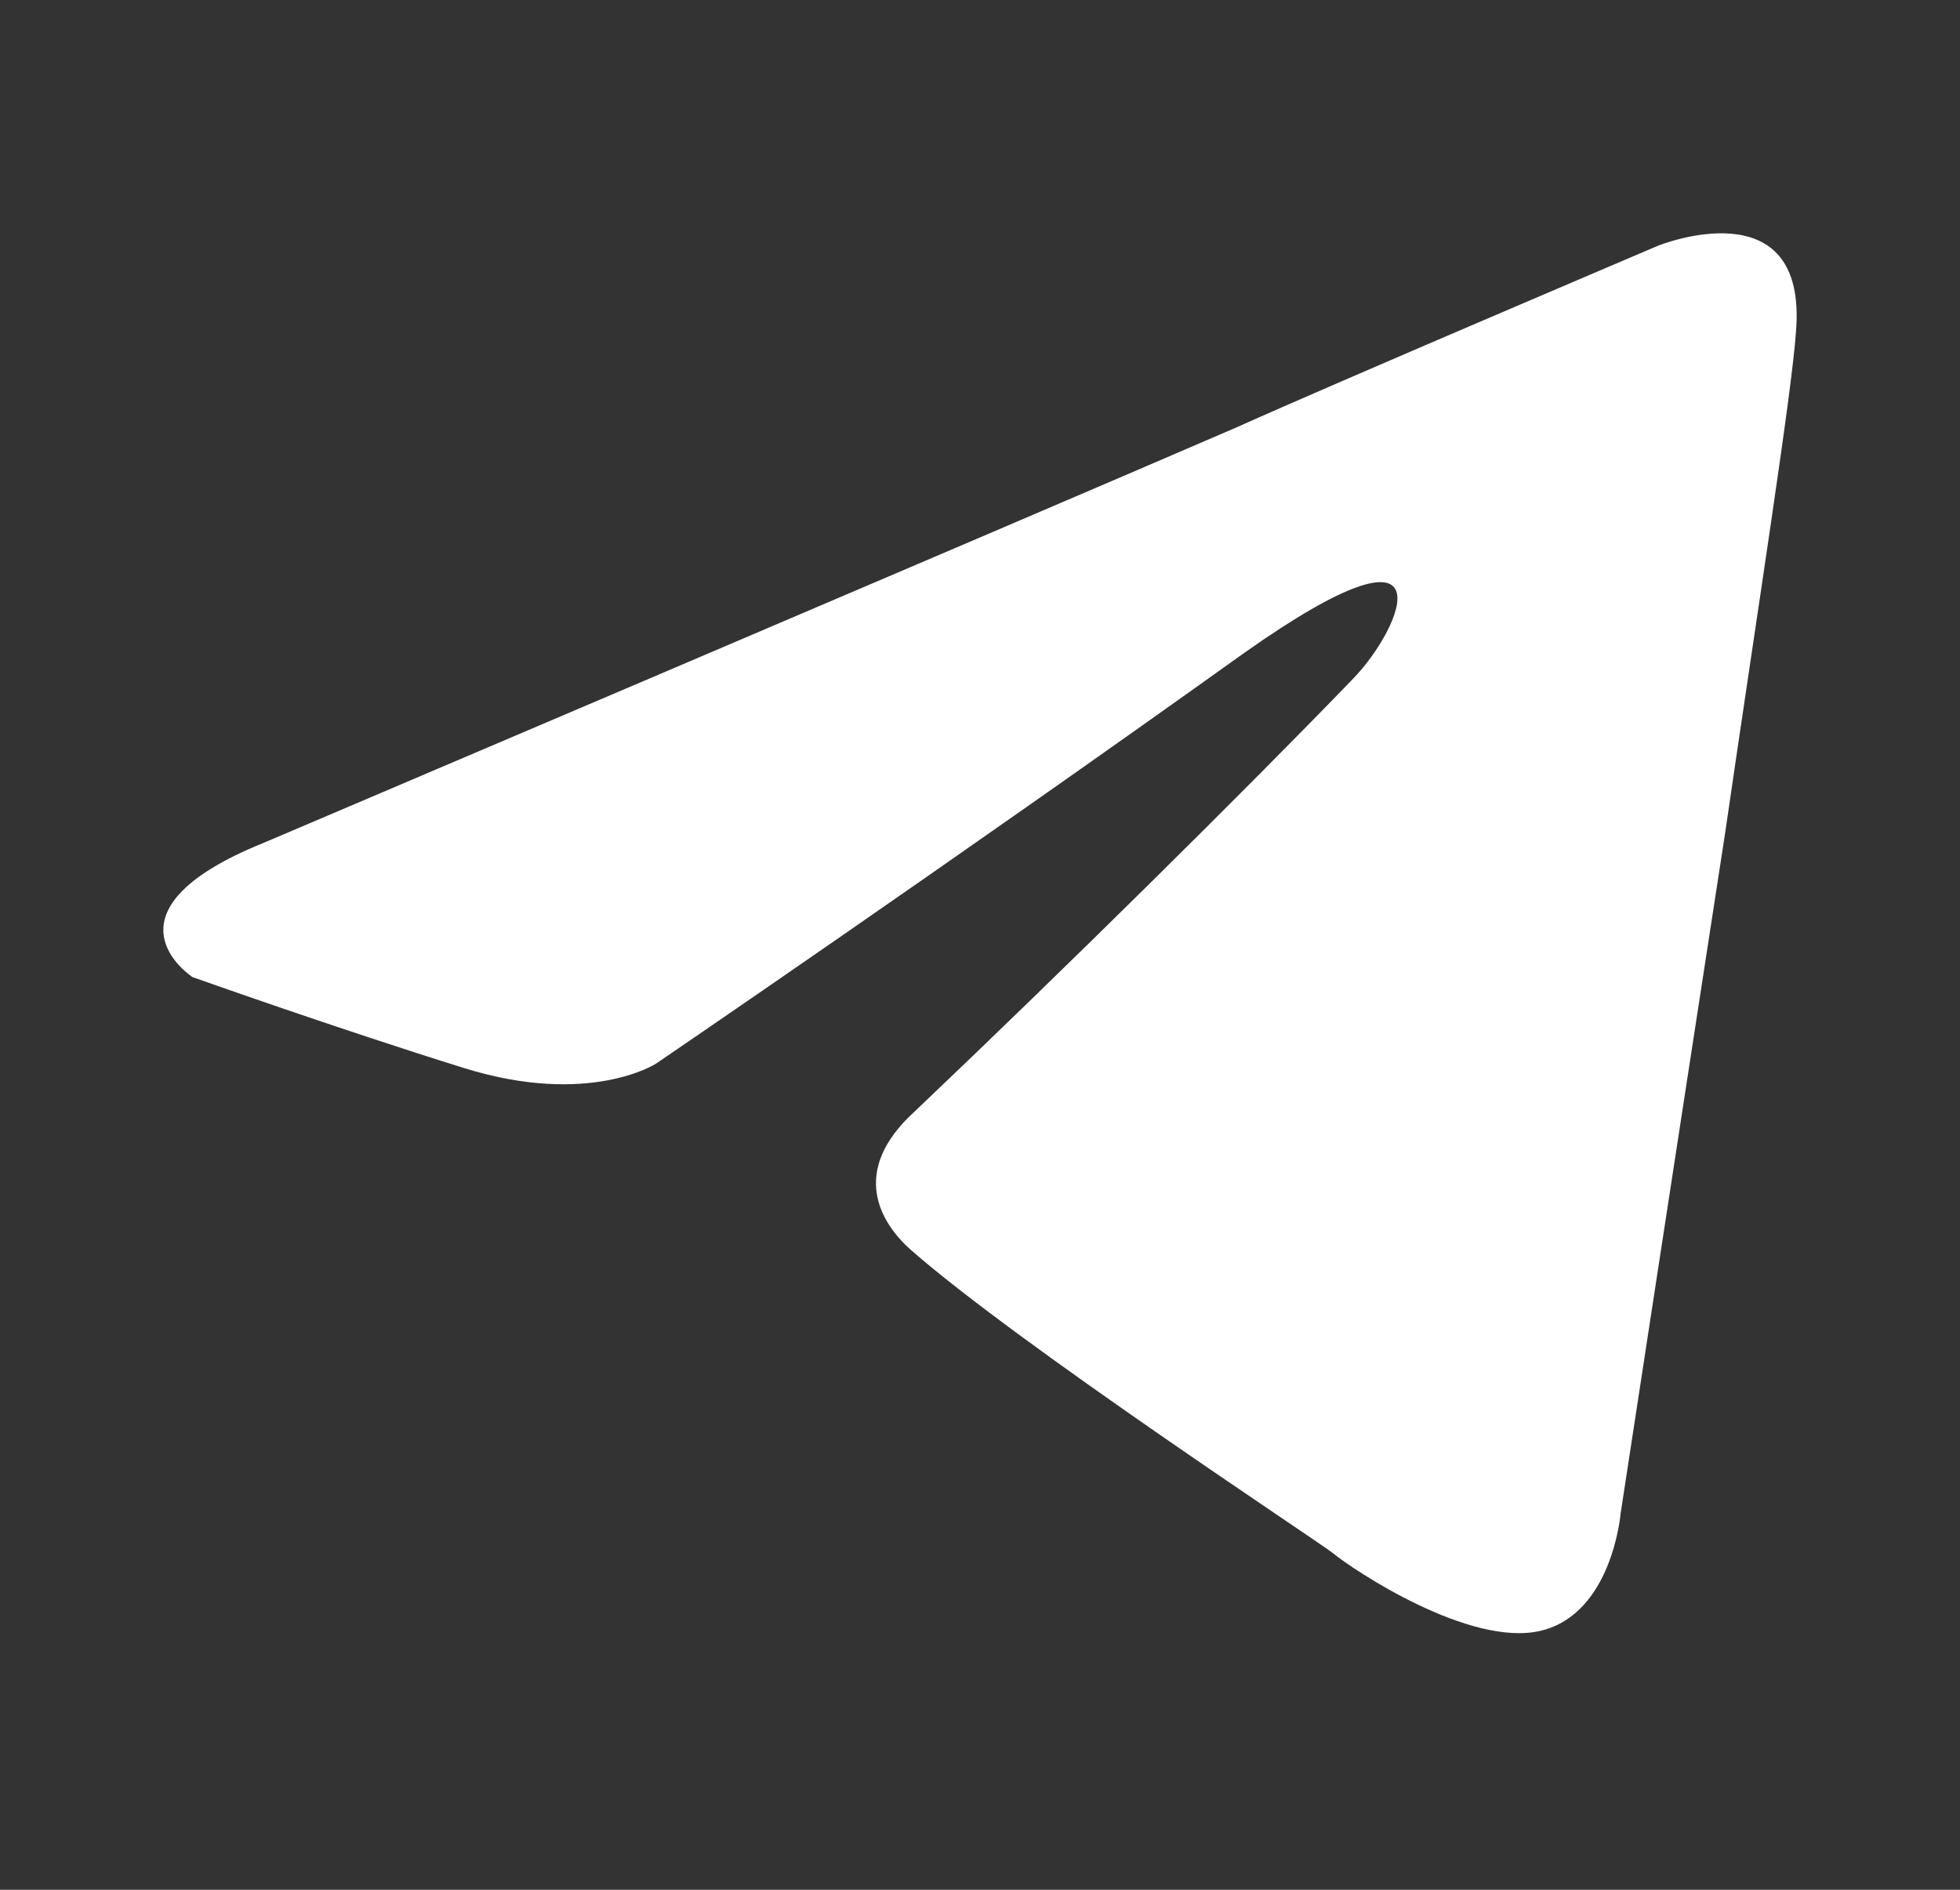 <?xml version="1.0" encoding="UTF-8"?> <svg xmlns="http://www.w3.org/2000/svg" width="28" height="27" viewBox="0 0 28 27" fill="none"><rect x="0" y="0" width="28" height="27" fill="#333333" stroke="none"/><path d="M3.764 12.043C3.764 12.043 14.084 7.653 17.663 6.107C19.035 5.489 23.688 3.51 23.688 3.51C23.688 3.51 25.835 2.644 25.656 4.747C25.597 5.612 25.119 8.642 24.642 11.92C23.926 16.558 23.151 21.628 23.151 21.628C23.151 21.628 23.032 23.05 22.017 23.298C21.003 23.545 19.333 22.432 19.035 22.185C18.796 21.999 14.561 19.216 13.01 17.856C12.592 17.485 12.115 16.743 13.07 15.877C15.217 13.837 17.782 11.301 19.333 9.694C20.049 8.952 20.765 7.22 17.782 9.323C13.547 12.353 9.371 15.197 9.371 15.197C9.371 15.197 8.417 15.816 6.627 15.259C4.838 14.702 2.75 13.96 2.75 13.96C2.75 13.96 1.318 13.033 3.764 12.043Z" fill="white"></path></svg> 